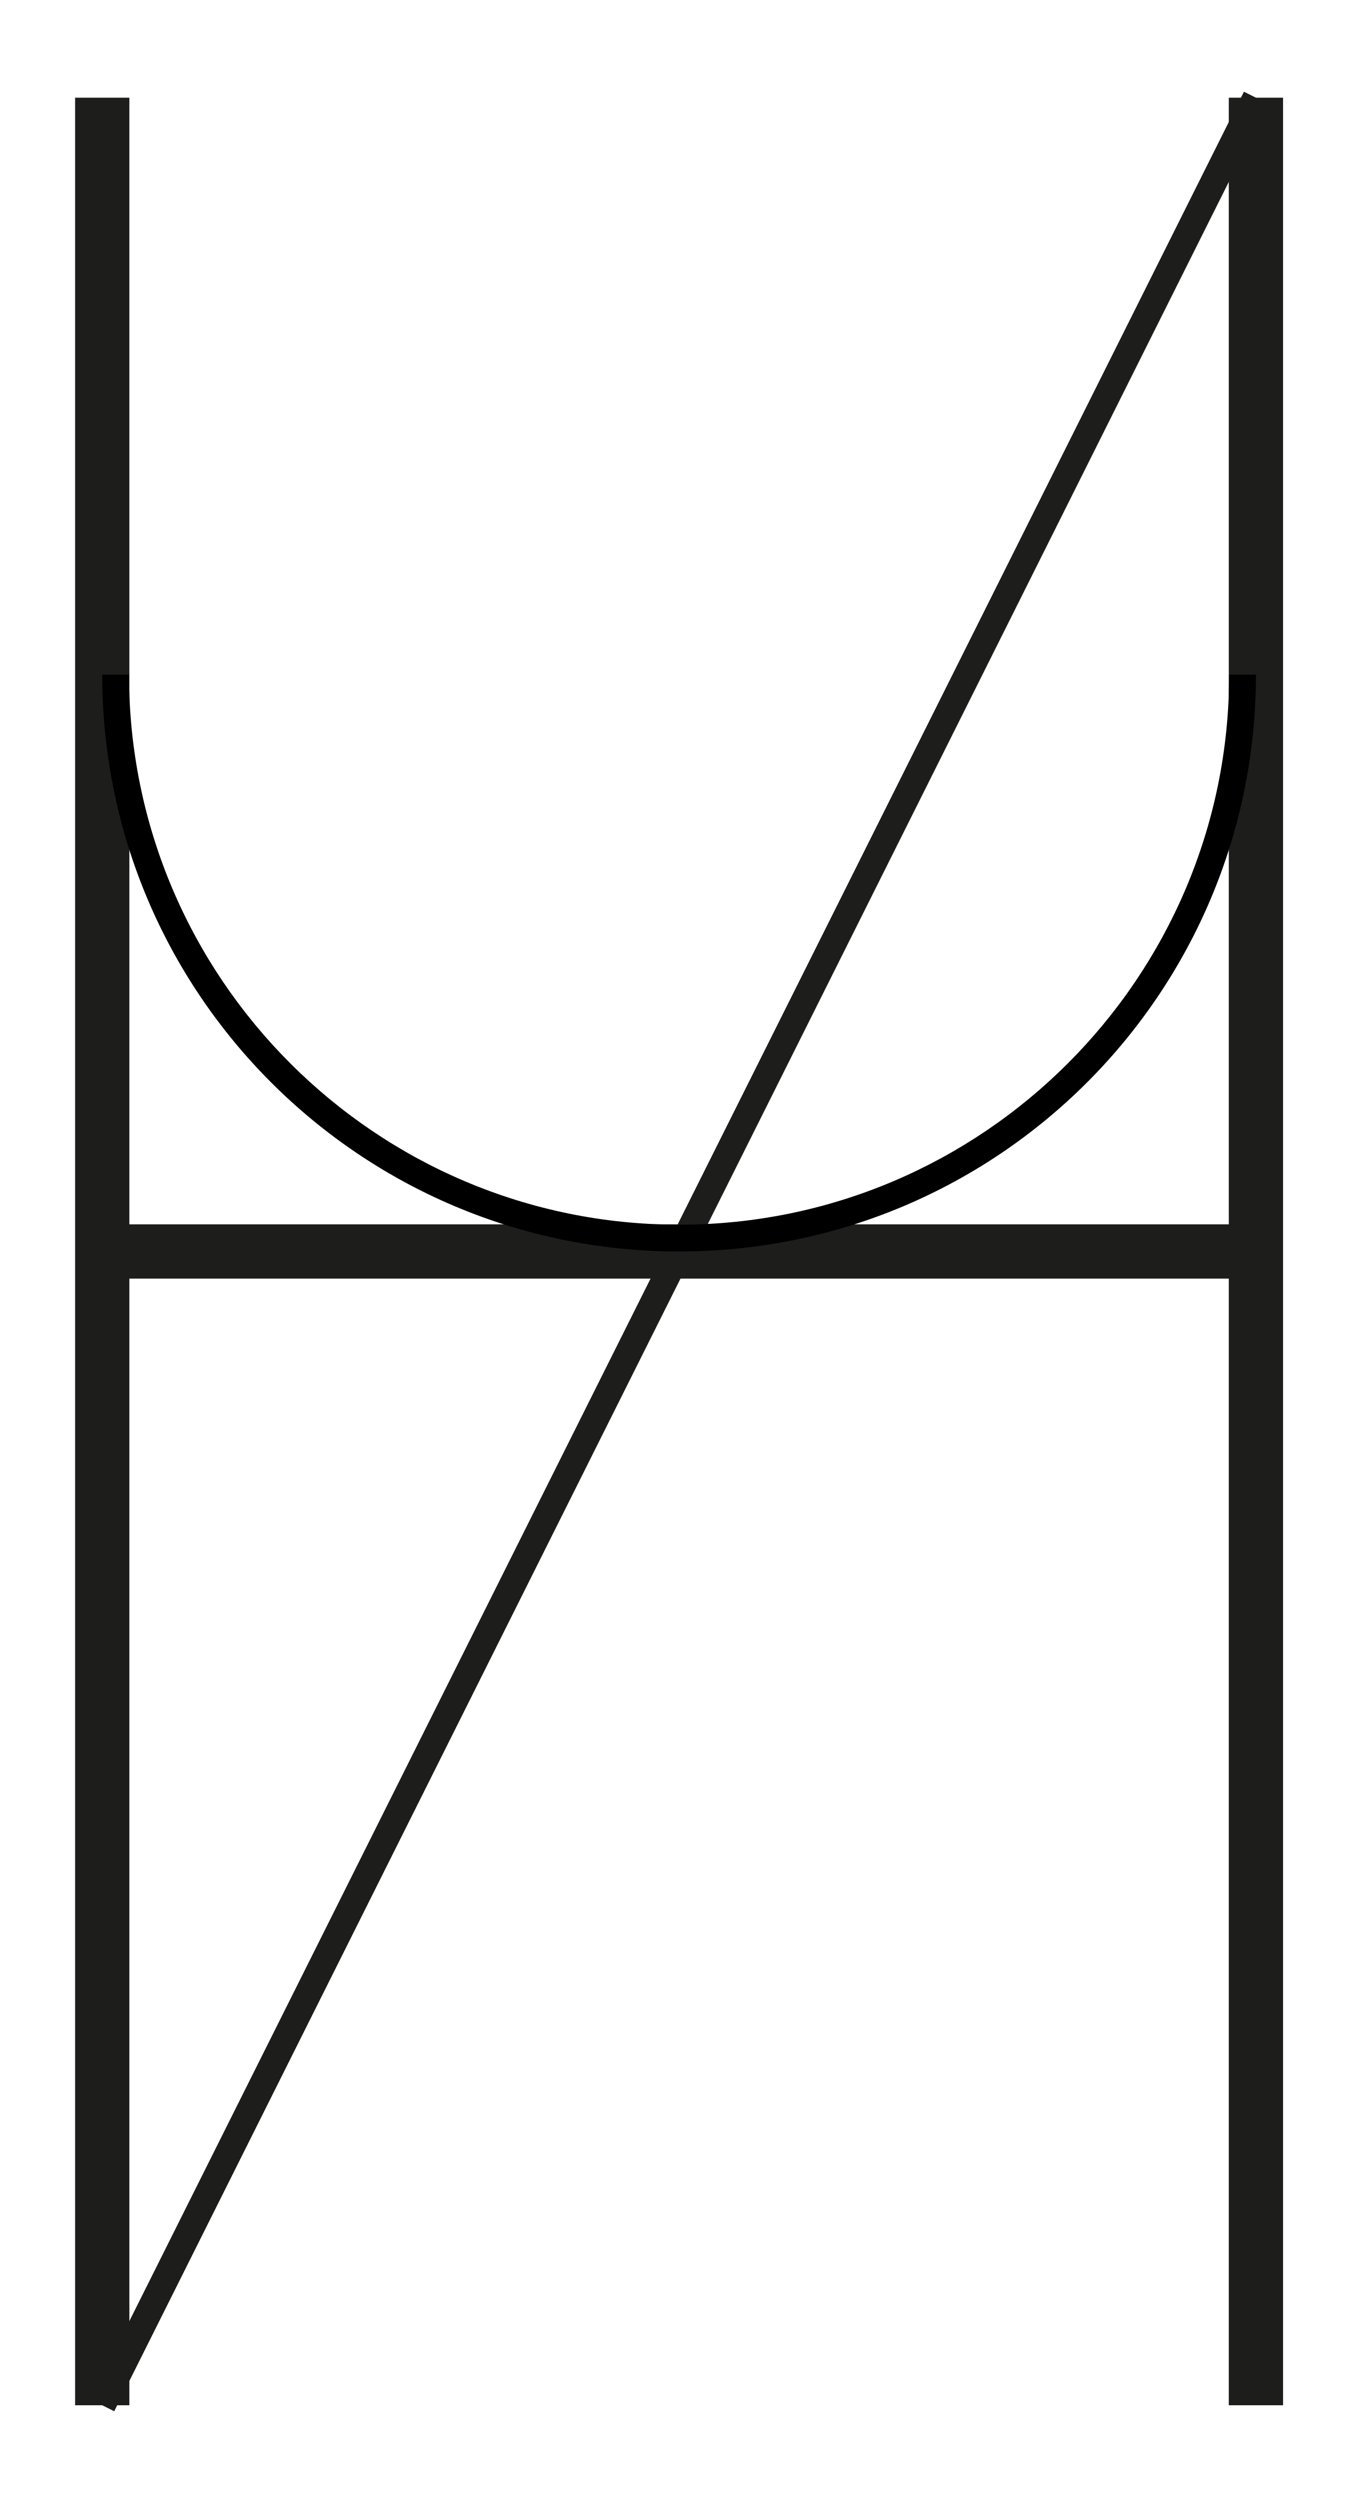 <?xml version="1.0" encoding="utf-8"?>
<!-- Generator: Adobe Illustrator 16.0.0, SVG Export Plug-In . SVG Version: 6.00 Build 0)  -->
<!DOCTYPE svg PUBLIC "-//W3C//DTD SVG 1.1//EN" "http://www.w3.org/Graphics/SVG/1.1/DTD/svg11.dtd">
<svg version="1.1" id="Calque_1" xmlns="http://www.w3.org/2000/svg" xmlns:xlink="http://www.w3.org/1999/xlink" x="0px" y="0px"
	 width="198.43px" height="368.5px" viewBox="0 0 198.43 368.5" enable-background="new 0 0 198.43 368.5" xml:space="preserve">
<g>
	<line fill="none" stroke="#1D1D1B" stroke-width="8" stroke-miterlimit="10" x1="15.072" y1="14.402" x2="15.072" y2="354.559"/>
	<line fill="none" stroke="#1D1D1B" stroke-width="8" stroke-miterlimit="10" x1="185.151" y1="14.402" x2="185.151" y2="354.559"/>
	<line fill="none" stroke="#1D1D1B" stroke-width="8" stroke-miterlimit="10" x1="15.072" y1="184.48" x2="185.151" y2="184.48"/>
</g>
<line fill="none" stroke="#1D1D1B" stroke-width="3.949" stroke-miterlimit="10" x1="185.151" y1="14.401" x2="15.072" y2="354.559"/>
<path d="M100.112,180.531c-44.713,0-81.09-36.377-81.091-81.09h-3.949c0.001,46.966,38.074,85.039,85.041,85.039
	c46.965,0,85.039-38.073,85.039-85.039h-3.949C181.201,144.153,144.824,180.531,100.112,180.531z"/>
</svg>
